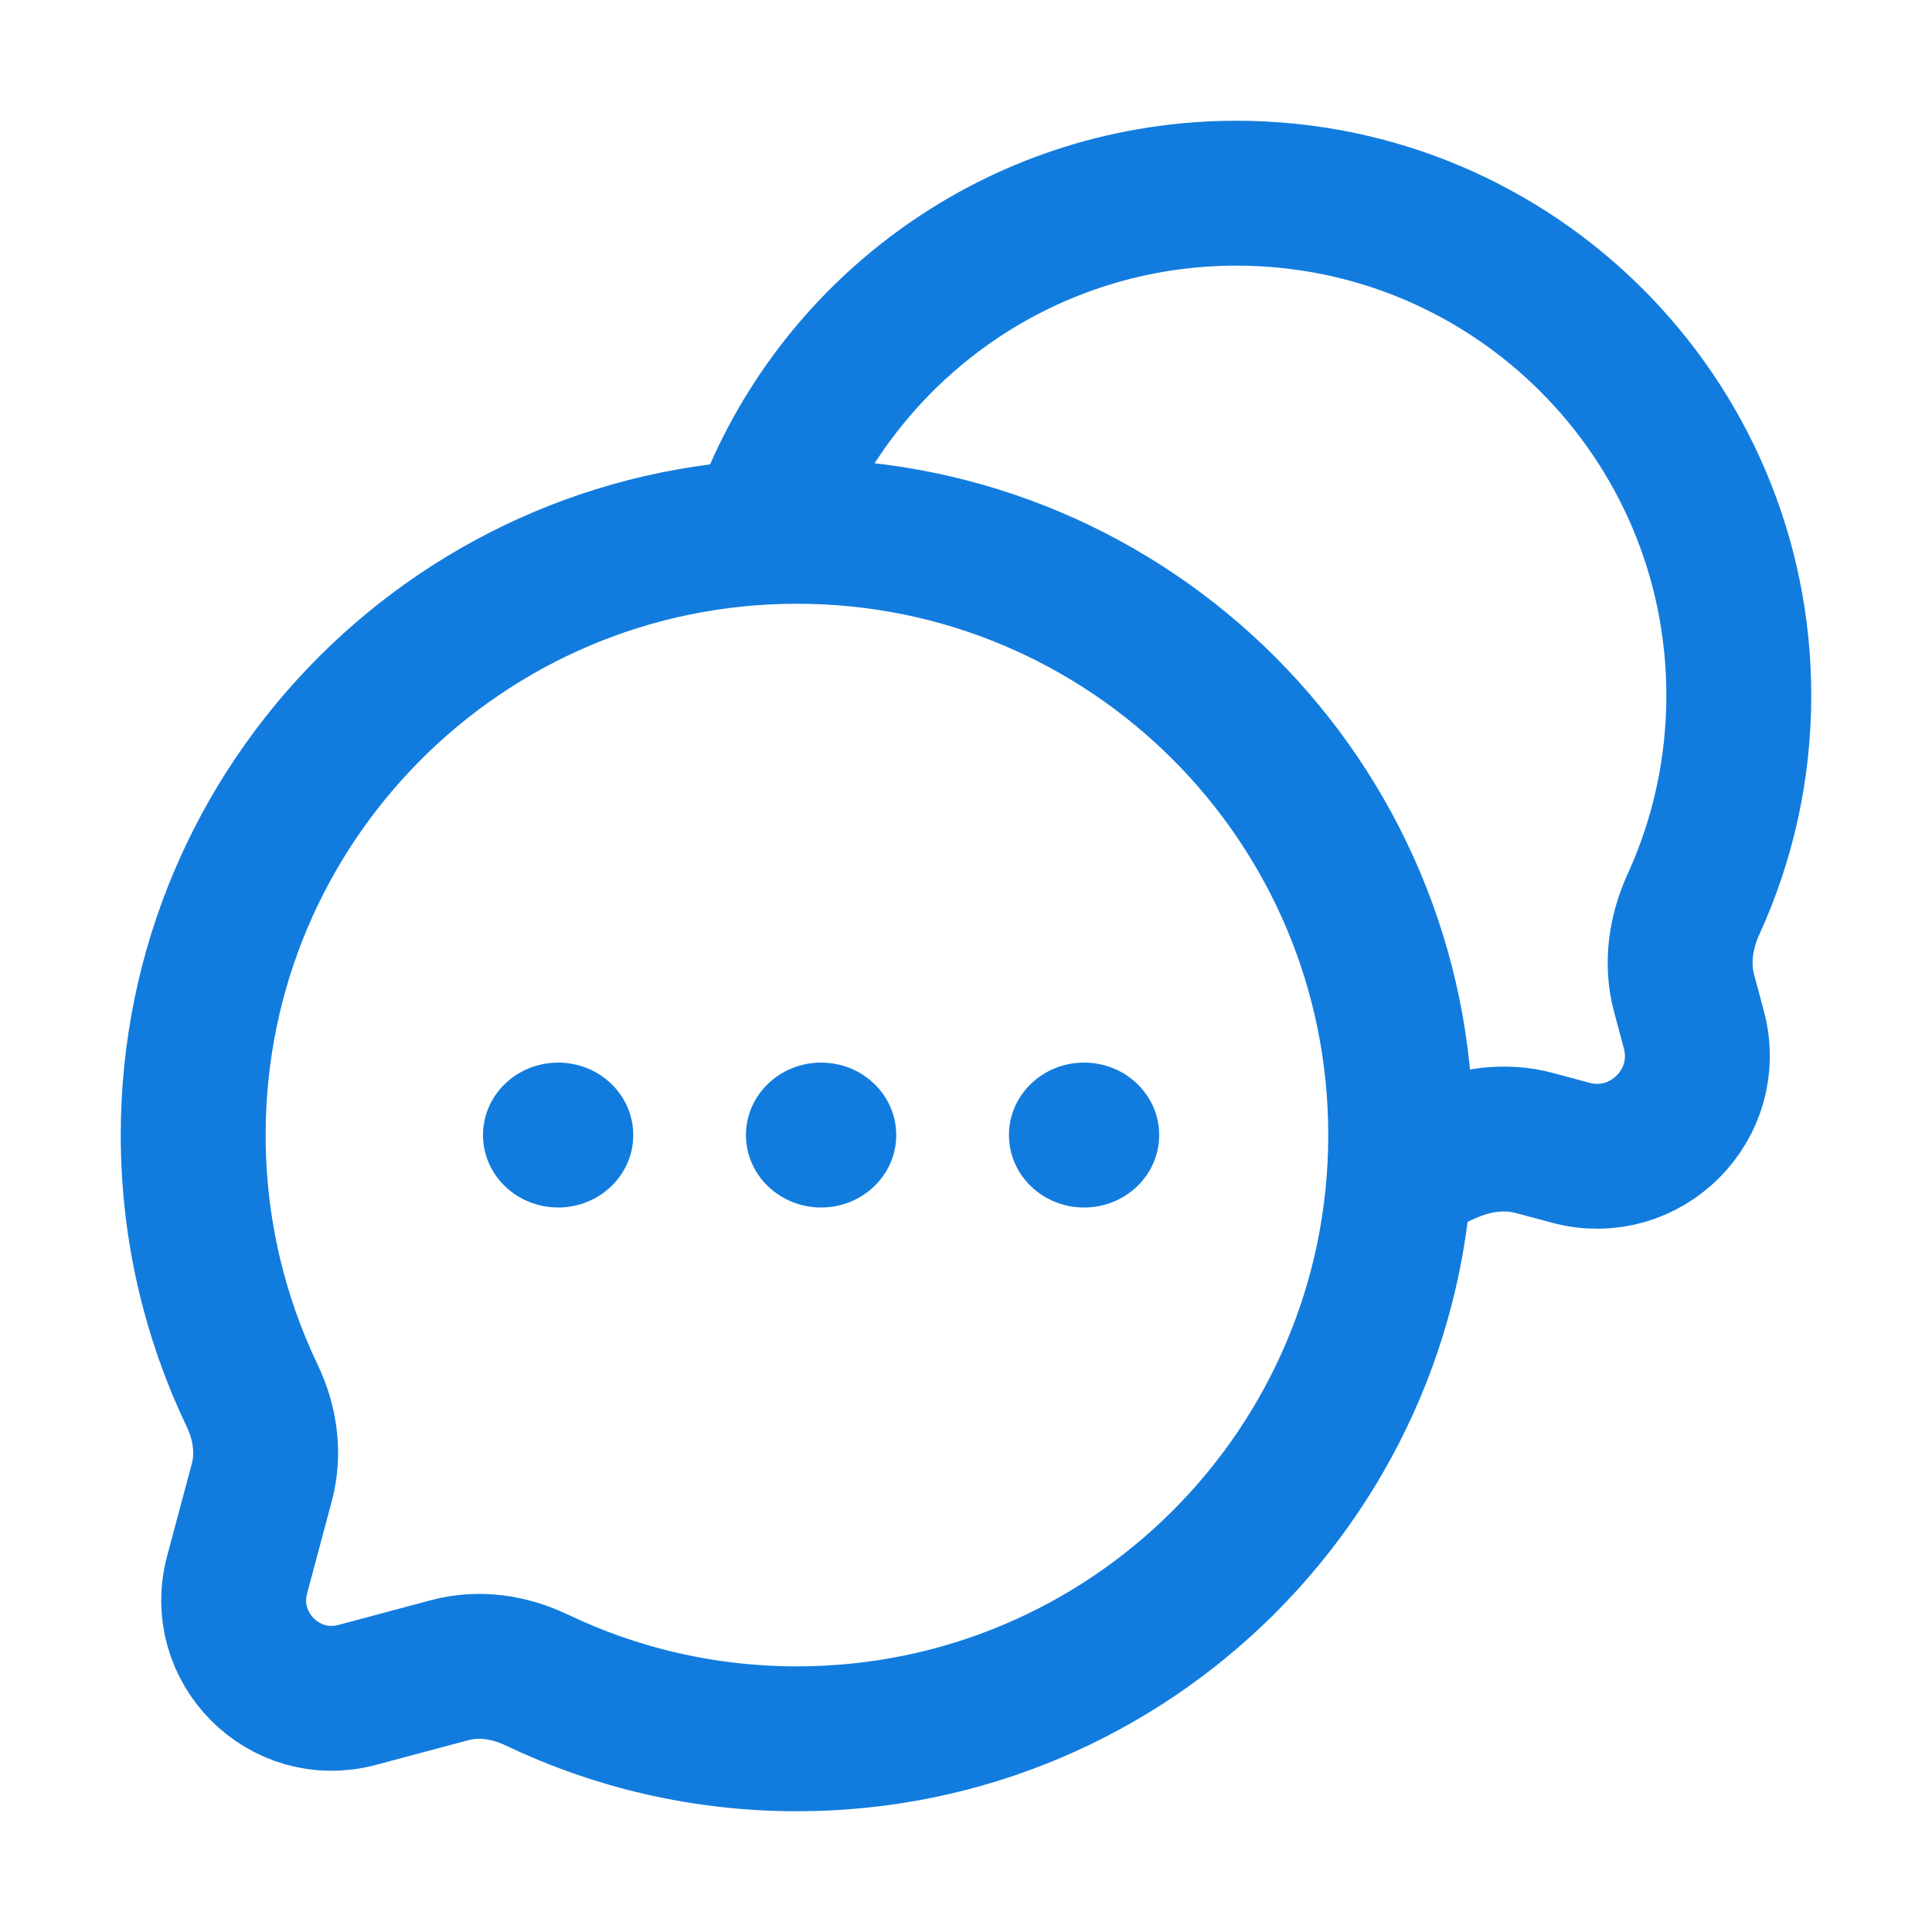 <svg width="40" height="40" viewBox="0 0 40 40" fill="none" xmlns="http://www.w3.org/2000/svg">
<path d="M16.5 36C23.404 36 29 30.404 29 23.5C29 16.596 23.404 11 16.5 11C9.596 11 4 16.596 4 23.5C4 25.43 4.438 27.259 5.219 28.891C5.488 29.452 5.582 30.088 5.421 30.689L4.909 32.604C4.505 34.114 5.886 35.495 7.396 35.091L9.312 34.579C9.912 34.418 10.548 34.512 11.109 34.781C12.741 35.562 14.569 36 16.5 36Z" stroke="#127CDE" stroke-width="3"/>
<path d="M29.6 24C29.706 23.956 29.812 23.91 29.916 23.862C30.496 23.597 31.146 23.498 31.761 23.663L32.523 23.867C34.069 24.28 35.483 22.866 35.07 21.32L34.866 20.559C34.701 19.943 34.8 19.293 35.065 18.714C35.665 17.4 36 15.938 36 14.399C36 8.656 31.344 4 25.6 4C21.276 4 17.569 6.638 16 10.392" stroke="#127CDE" stroke-width="3"/>
<path d="M13.111 23.5C13.111 24.328 12.415 25 11.556 25C10.696 25 10 24.328 10 23.5C10 22.672 10.696 22 11.556 22C12.415 22 13.111 22.672 13.111 23.5Z" fill="#127CDE"/>
<path d="M18.556 23.5C18.556 24.328 17.859 25 17 25C16.141 25 15.444 24.328 15.444 23.5C15.444 22.672 16.141 22 17 22C17.859 22 18.556 22.672 18.556 23.5Z" fill="#127CDE"/>
<path d="M24 23.5C24 24.328 23.304 25 22.444 25C21.585 25 20.889 24.328 20.889 23.5C20.889 22.672 21.585 22 22.444 22C23.304 22 24 22.672 24 23.5Z" fill="#127CDE"/>
</svg>
